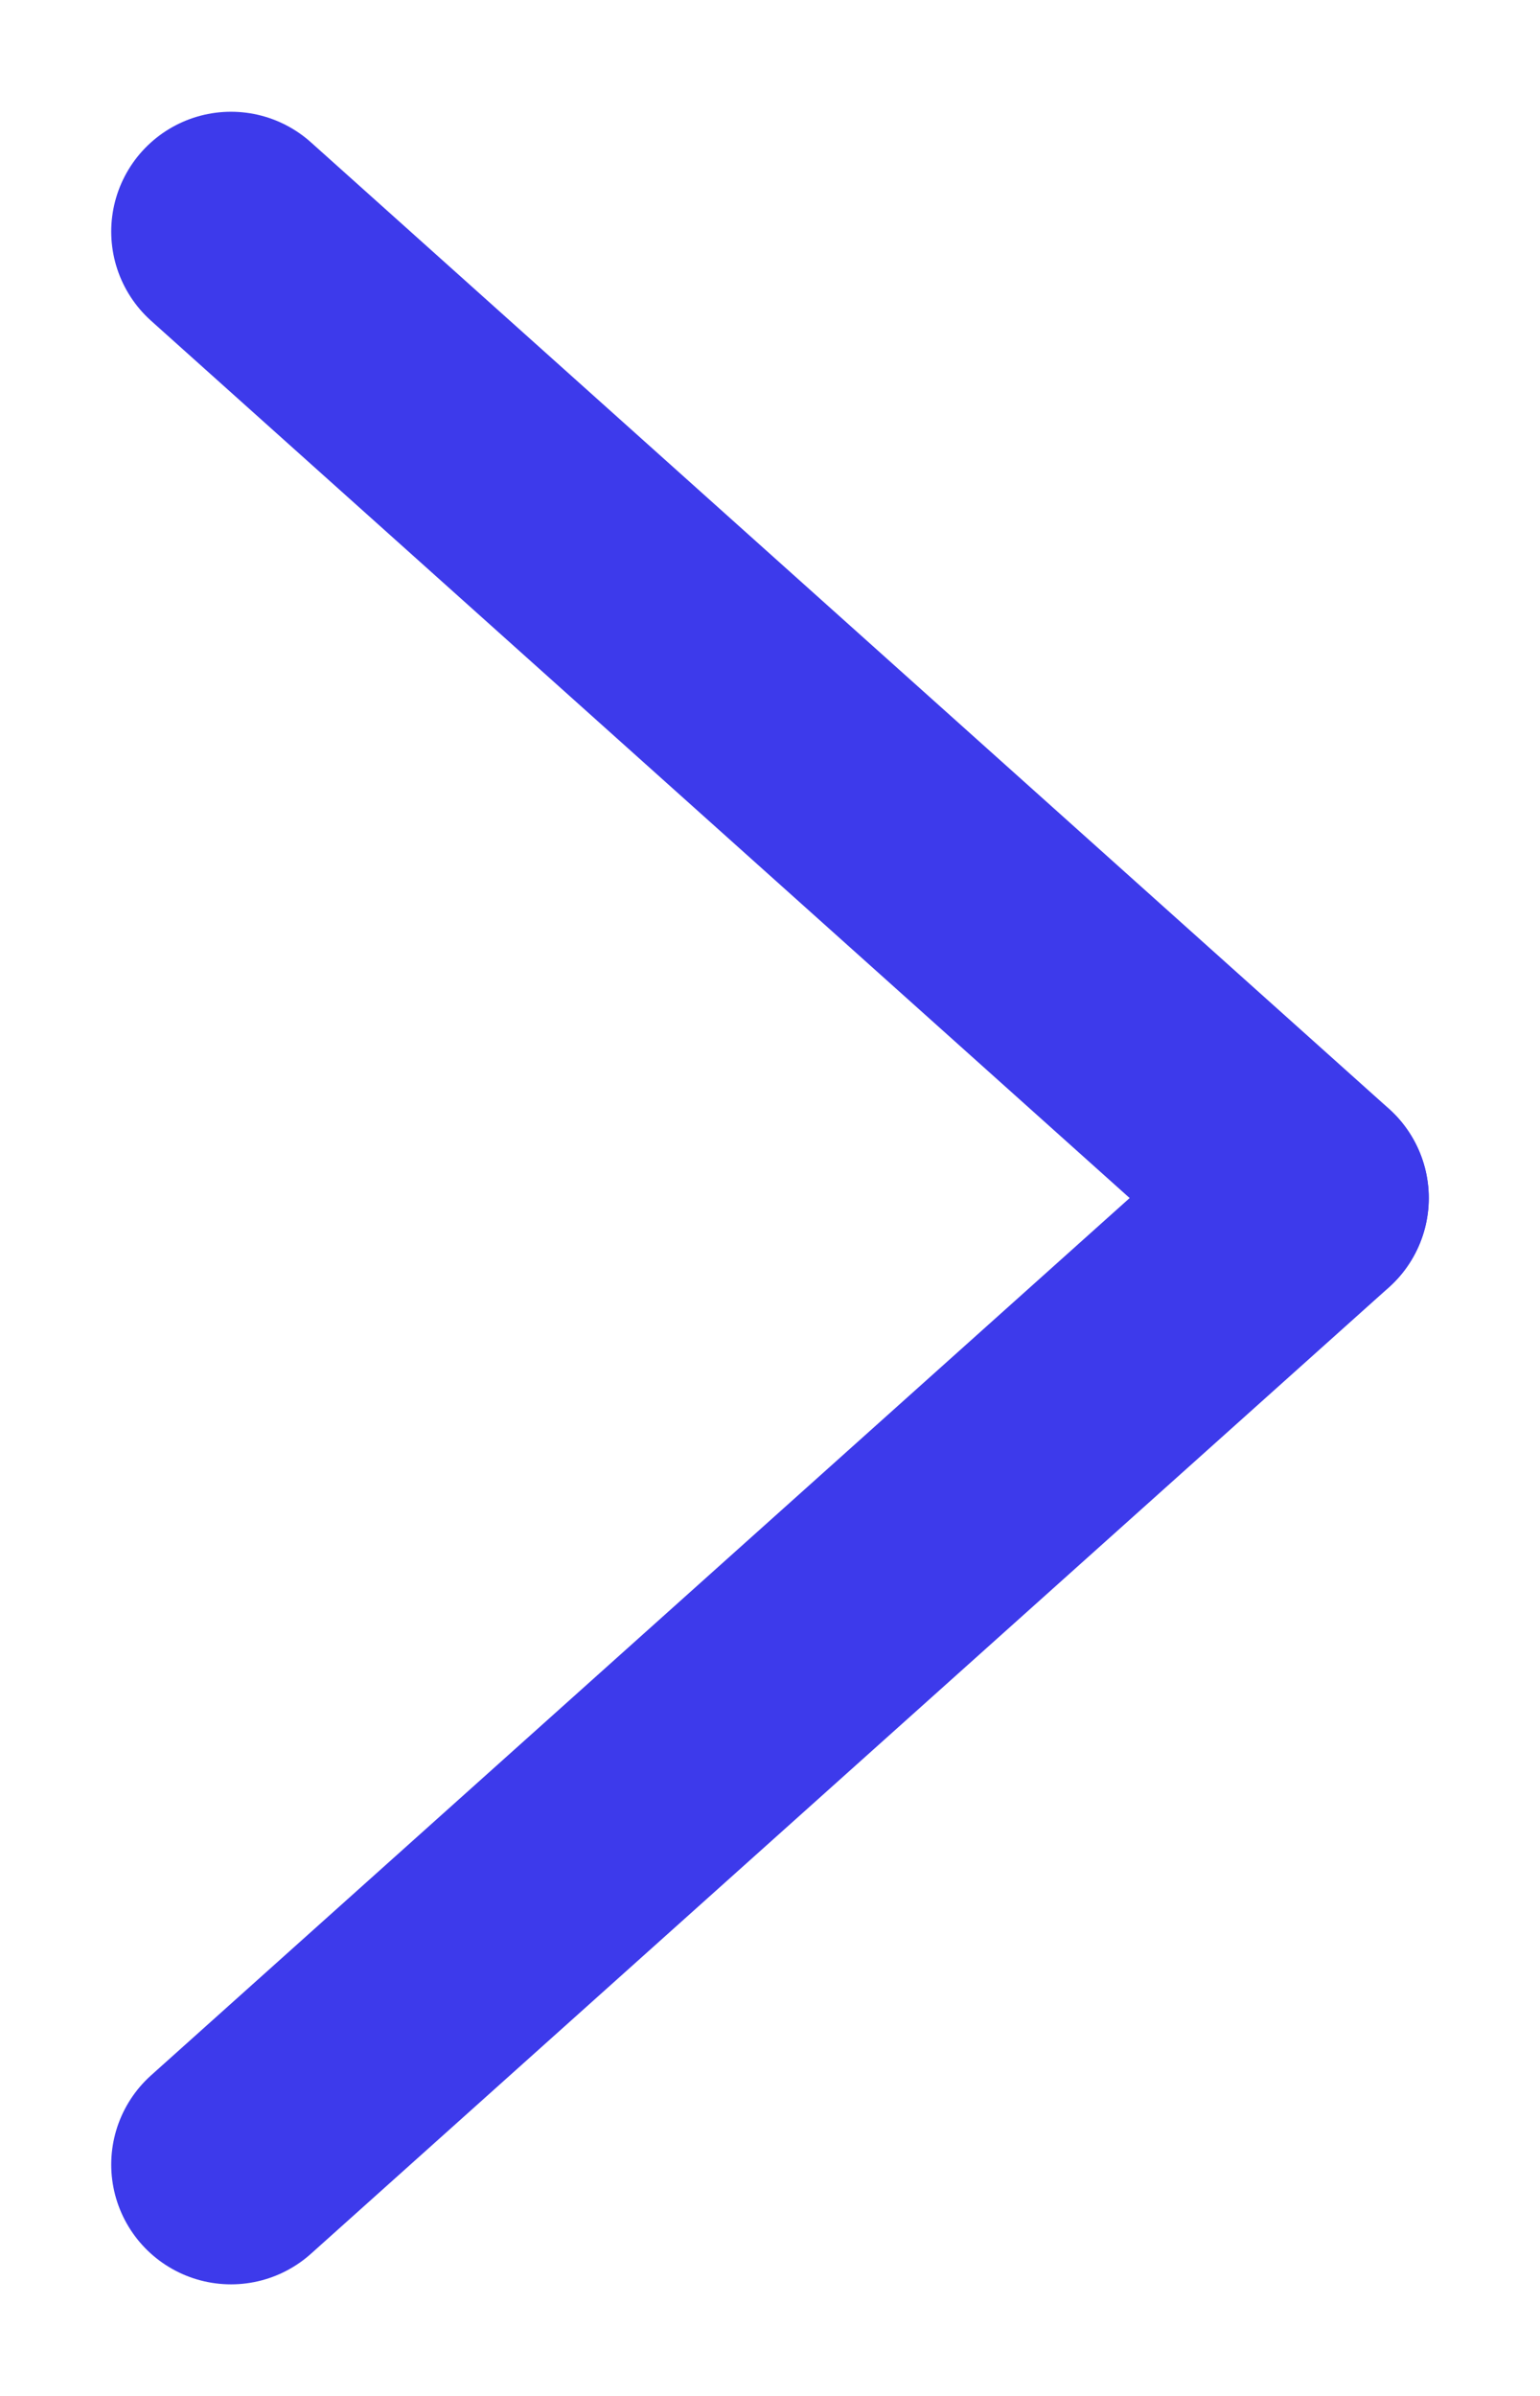 <?xml version="1.0" encoding="UTF-8"?>
<svg width="9px" height="14px" viewBox="0 0 9 14" version="1.1" xmlns="http://www.w3.org/2000/svg" xmlns:xlink="http://www.w3.org/1999/xlink">
    <title>Group 2</title>
    <g id="LP" stroke="none" stroke-width="1" fill="none" fill-rule="evenodd" stroke-linecap="round">
        <g id="Privacy-Policy" transform="translate(-330, -1109)" stroke="#3D3AEB" stroke-width="1.4">
            <g id="Group-11" transform="translate(150, 1107)">
                <g id="Group-2" transform="translate(181, 3)">
                    <line x1="0.35" y1="0.353" x2="6.65" y2="6" id="Line"></line>
                    <line x1="0.35" y1="6" x2="6.65" y2="11.647" id="Line" transform="translate(3.5, 8.824) scale(1, -1) translate(-3.5, -8.824) "></line>
                </g>
            </g>
        </g>
    </g>
</svg>